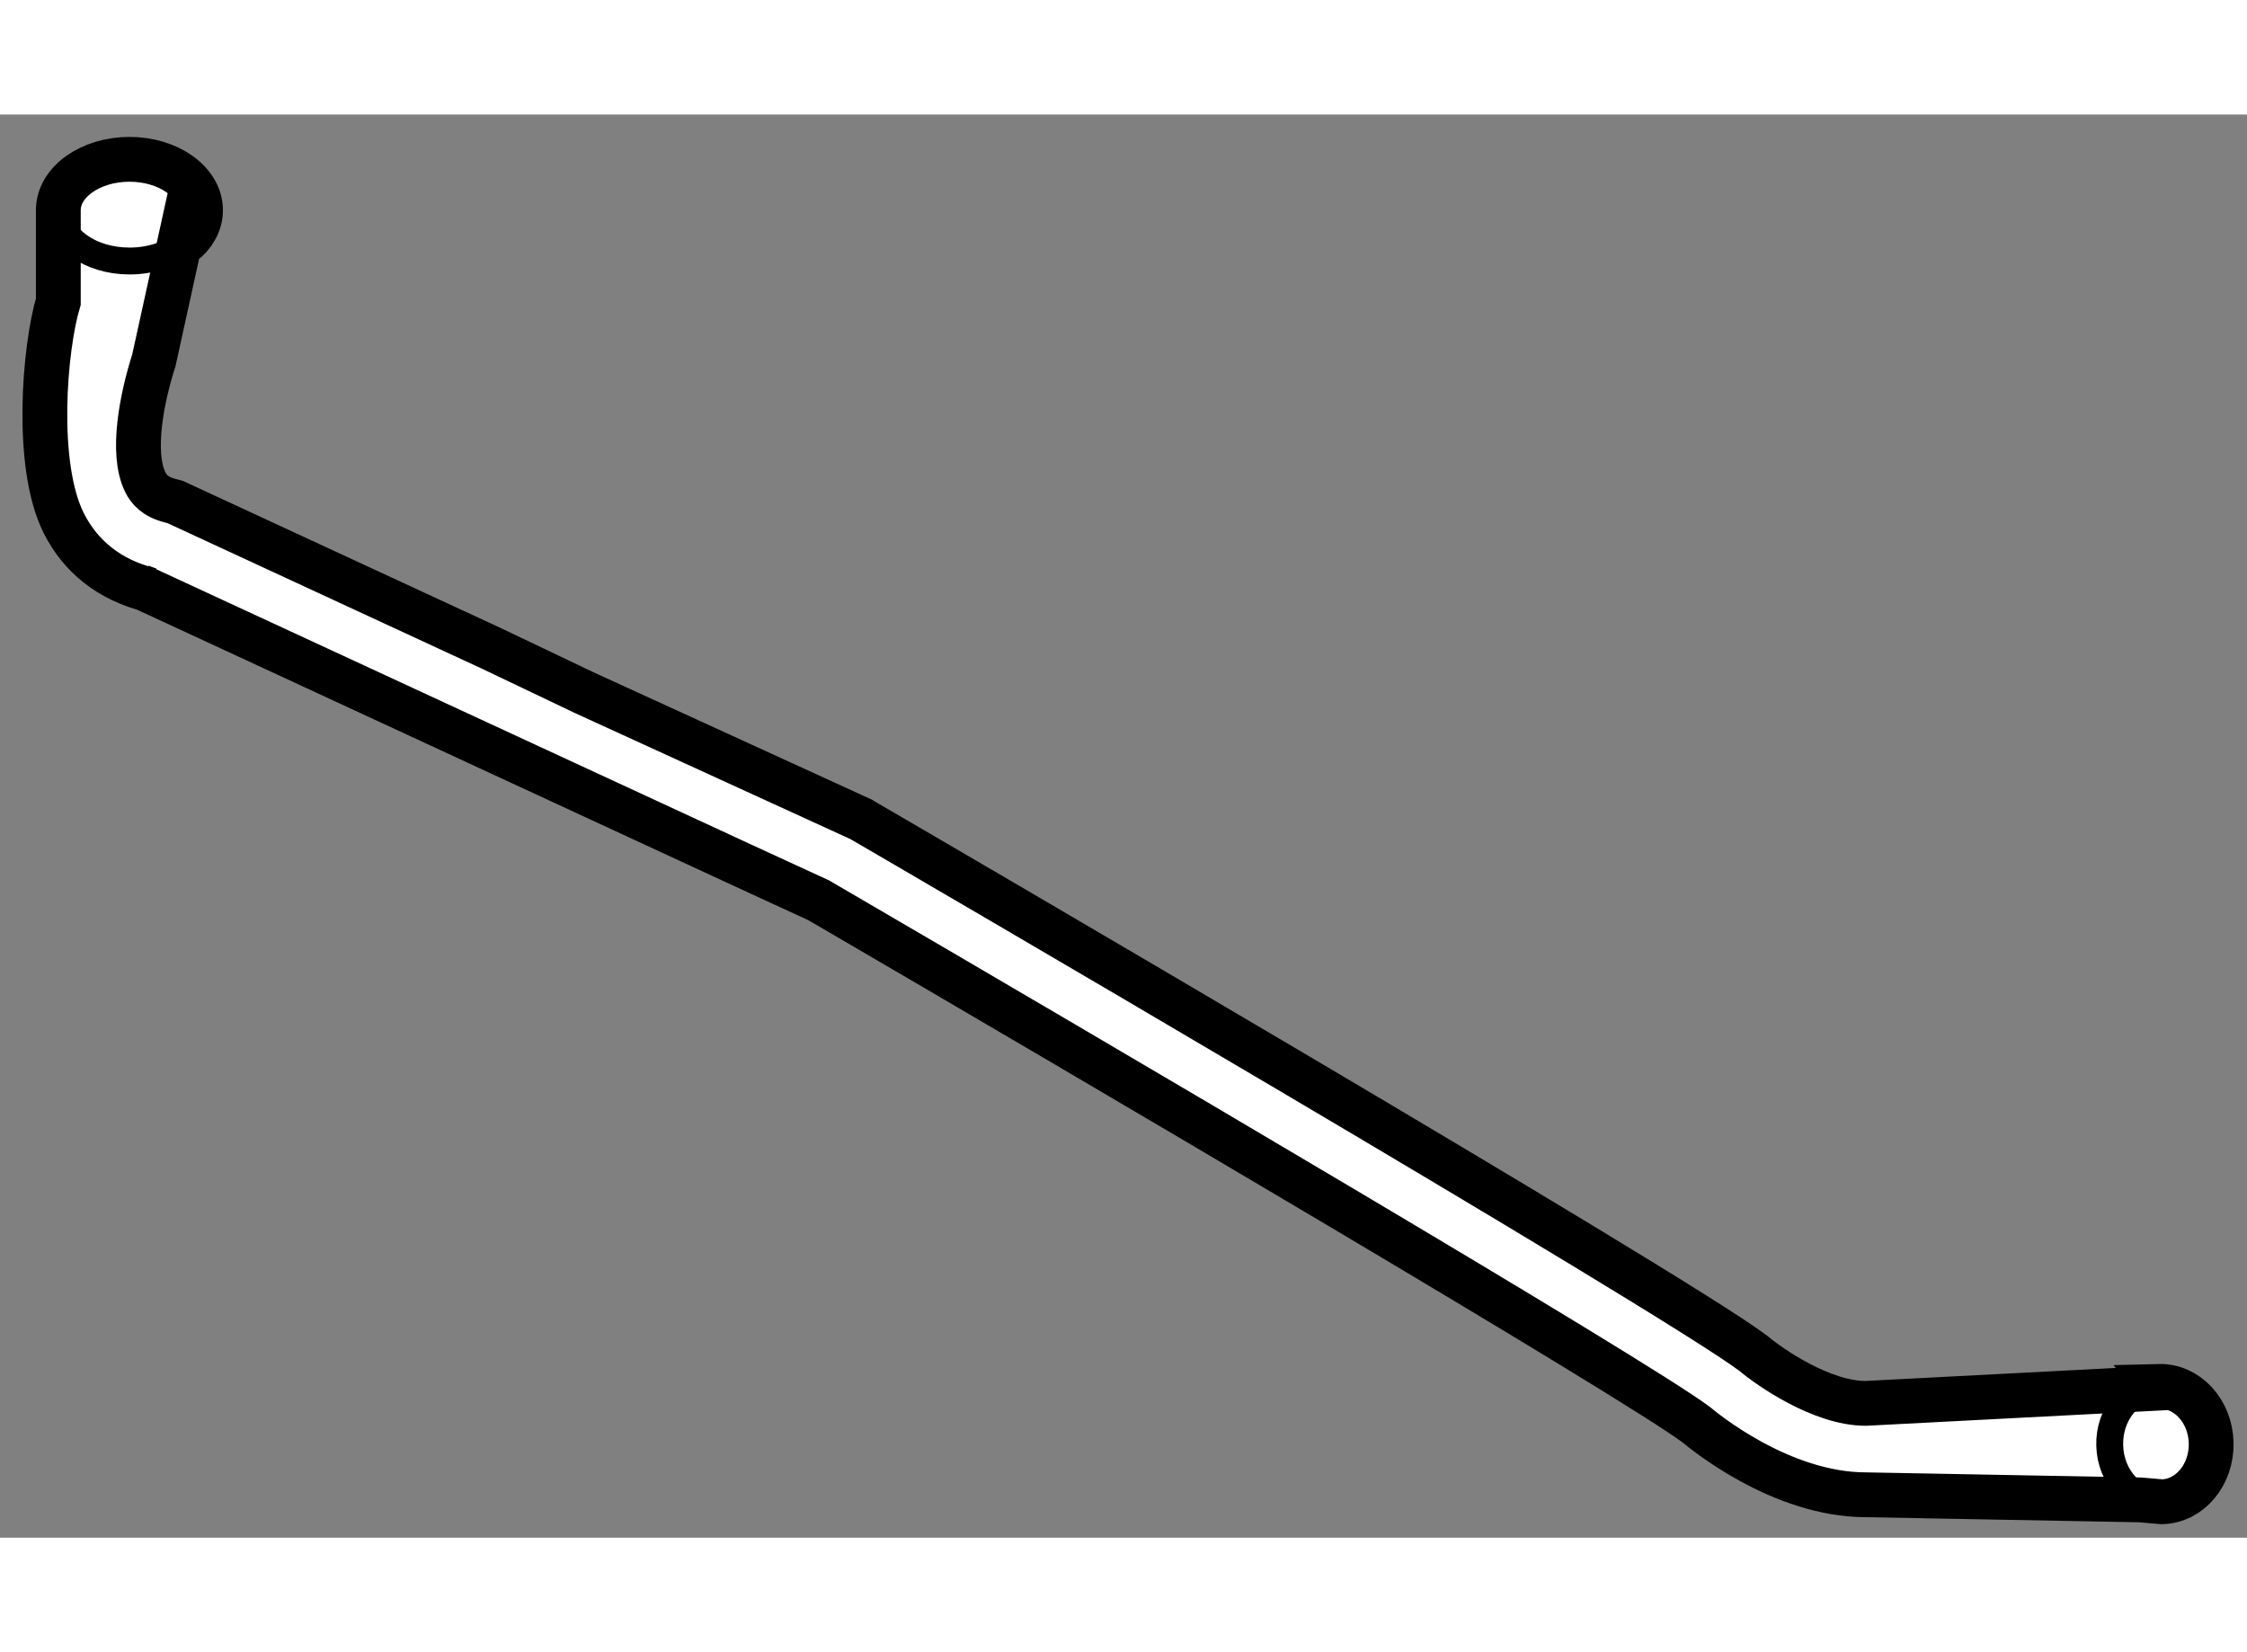 <?xml version="1.0" encoding="utf-8"?>
<!-- Generator: Adobe Illustrator 15.1.0, SVG Export Plug-In . SVG Version: 6.00 Build 0)  -->
<!DOCTYPE svg PUBLIC "-//W3C//DTD SVG 1.1//EN" "http://www.w3.org/Graphics/SVG/1.1/DTD/svg11.dtd">
<svg version="1.1" xmlns="http://www.w3.org/2000/svg" xmlns:xlink="http://www.w3.org/1999/xlink" x="0px" y="0px" width="244.8px"
	 height="180px" viewBox="78.952 92.035 25.077 15.883" enable-background="new 0 0 244.8 180" xml:space="preserve">
	
<rect x="78.952" y="92.035" width="25.077" height="15.883" fill="#808080" stroke="none"/>
	
<g><path fill="#FFFFFF" stroke="#000000" stroke-width="0.5" d="M103.046,106.229c0.313-0.008,0.574,0.273,0.583,0.629
			c0.009,0.355-0.236,0.651-0.549,0.659l-0.243-0.021l-3.06-0.057c-0.955,0-1.822-0.722-1.893-0.781
			c-0.696-0.522-6.696-4.047-9.789-5.85c-0.018-0.007-1.317-0.608-2.834-1.31l-0.968-0.448c-1.888-0.874-3.77-1.745-3.77-1.745
			l0.091,0.033c-0.434-0.109-0.762-0.366-0.951-0.744c-0.326-0.651-0.214-1.96-0.06-2.471v-1.02l0,0
			c0-0.313,0.356-0.568,0.794-0.568s0.793,0.255,0.793,0.568c0,0.144-0.075,0.275-0.2,0.374l-0.027-0.036l-0.294,1.338
			c-0.131,0.407-0.258,1.032-0.095,1.36c0.039,0.077,0.104,0.163,0.286,0.208l0.046,0.012l3.532,1.635l1.029,0.491l3.097,1.417
			l0.021,0.013c0.367,0.213,8.988,5.235,9.934,5.945c0.183,0.155,0.765,0.559,1.255,0.559l3.287-0.171L103.046,106.229z"></path><path fill="none" stroke="#000000" stroke-width="0.3" d="M80.992,93.479c-0.146,0.118-0.358,0.191-0.594,0.191
			c-0.438,0-0.794-0.252-0.794-0.565"></path><path fill="none" stroke="#000000" stroke-width="0.3" d="M103.08,107.518c-0.313,0.008-0.574-0.273-0.583-0.629
			c-0.01-0.355,0.236-0.65,0.549-0.659"></path></g>


</svg>